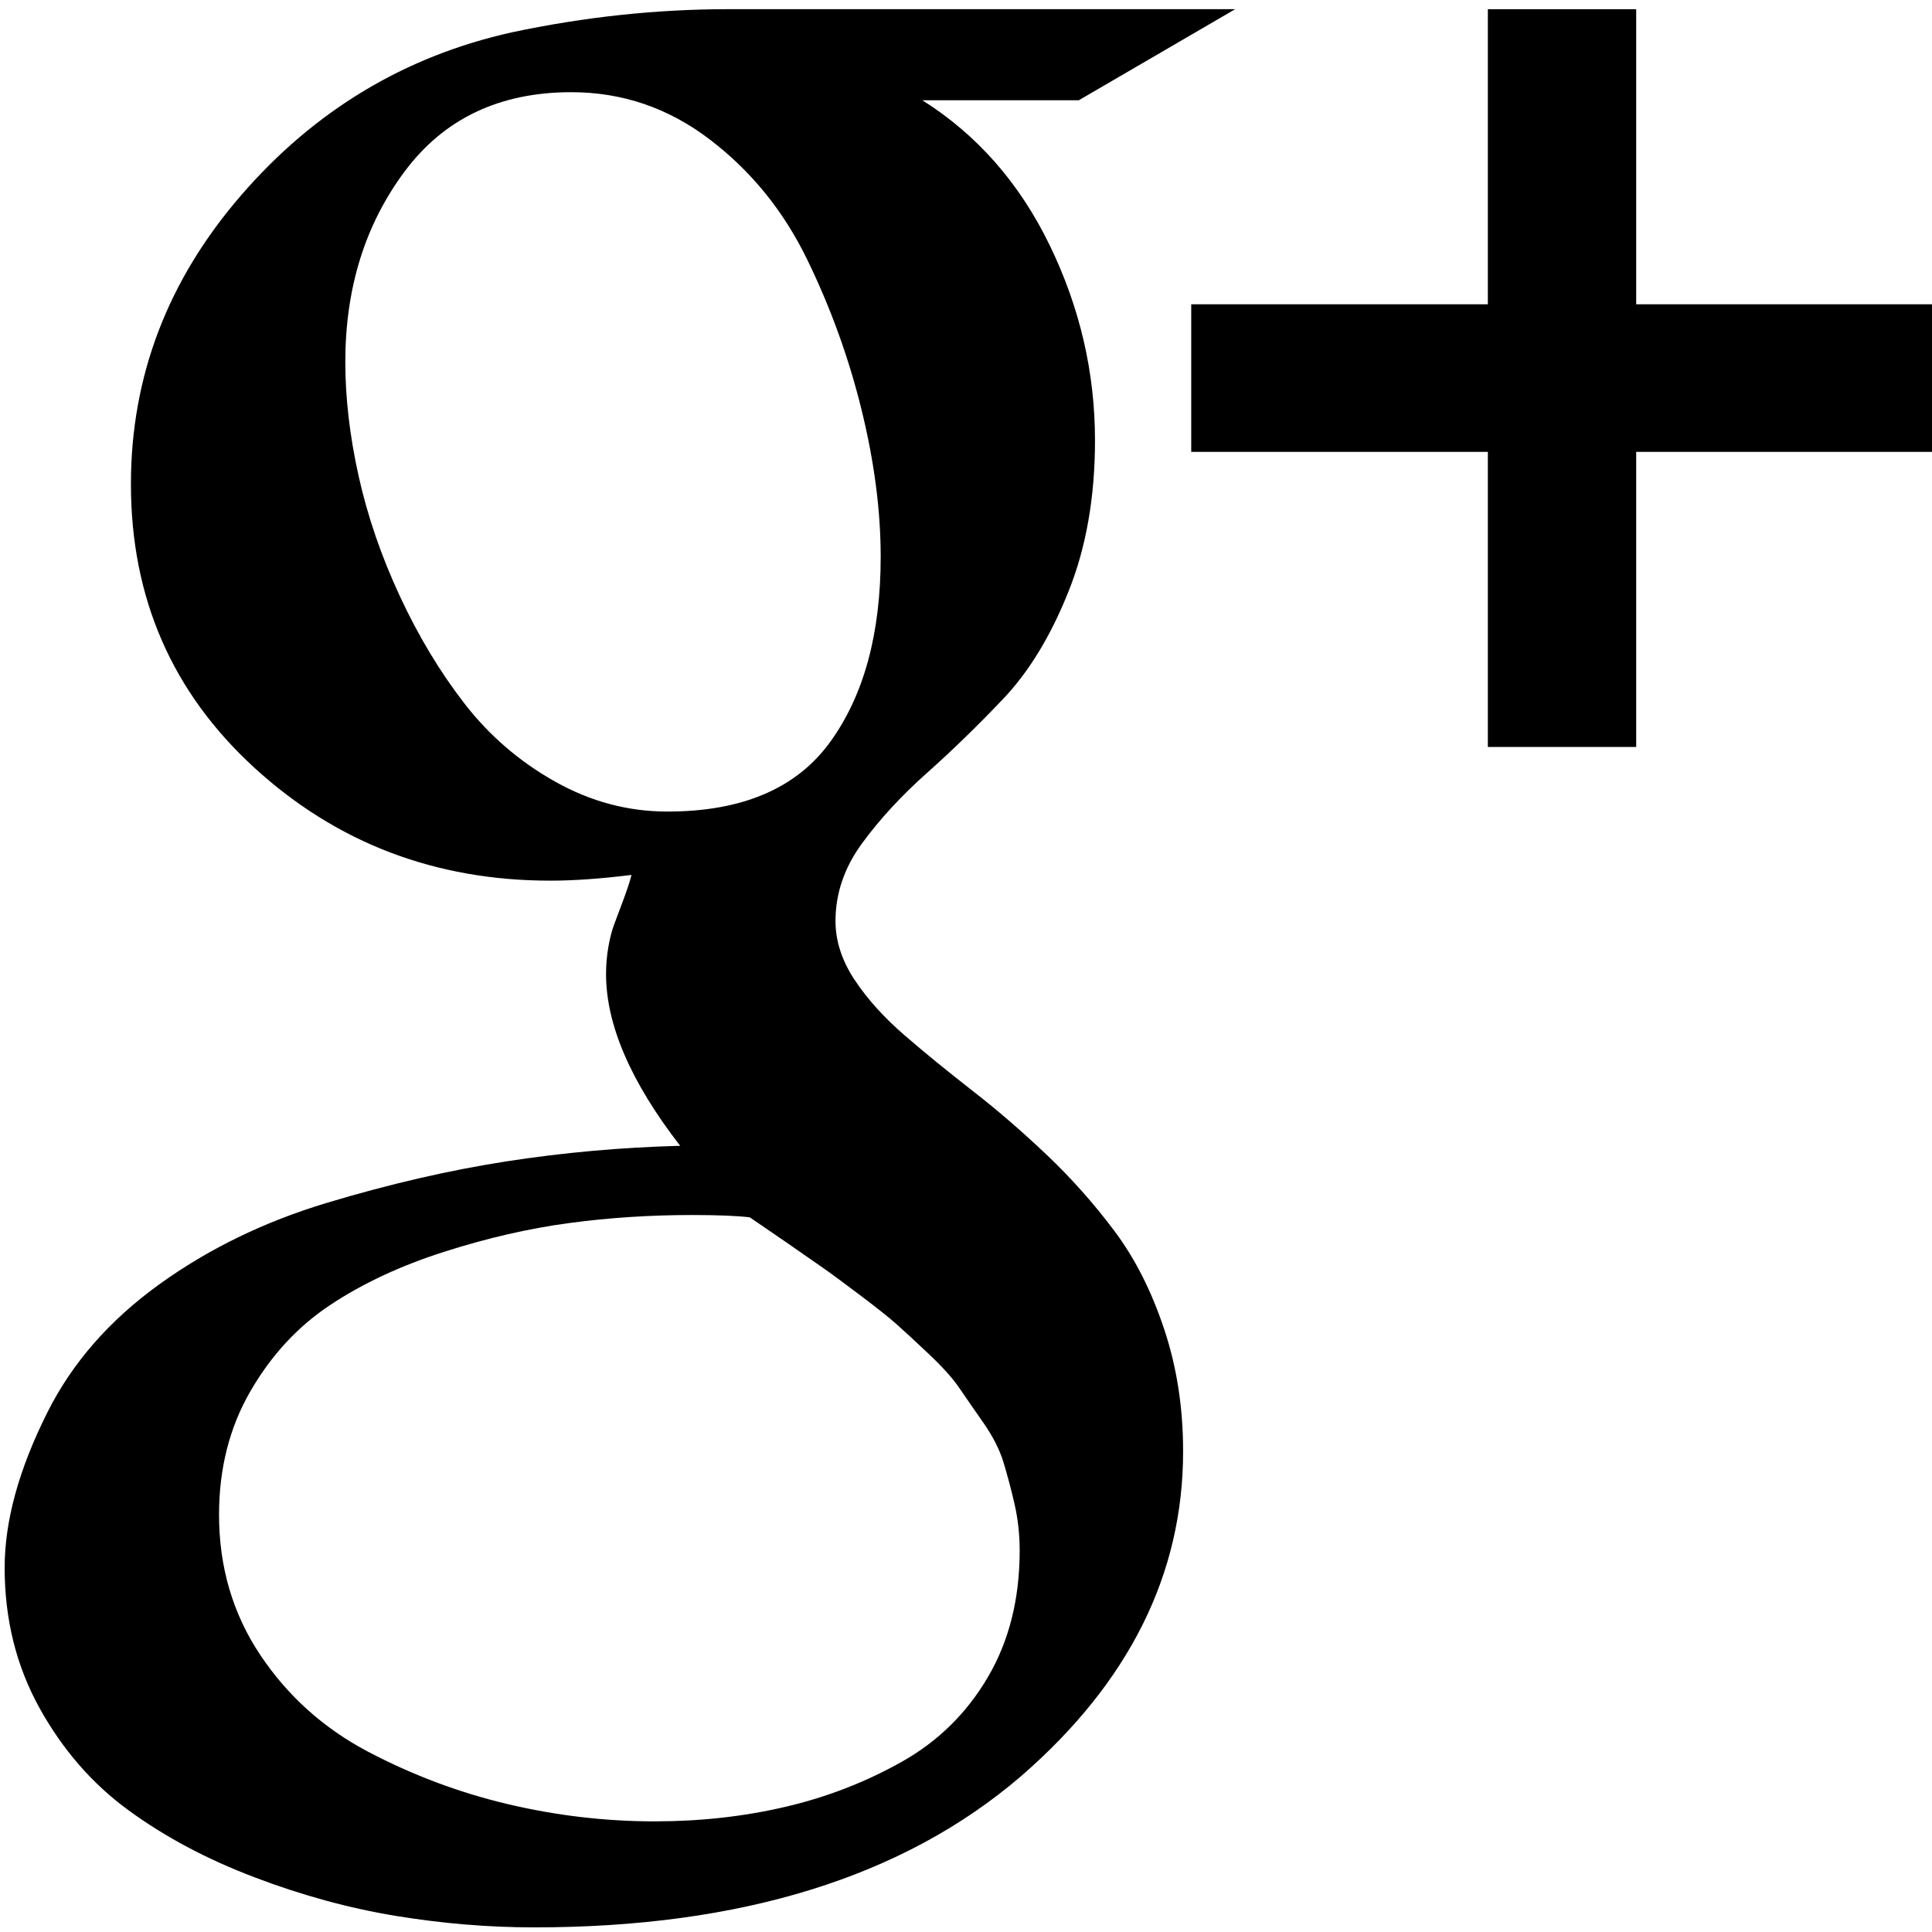 <?xml version="1.0" encoding="utf-8"?>
<!-- Generator: Adobe Illustrator 16.0.0, SVG Export Plug-In . SVG Version: 6.00 Build 0)  -->
<!DOCTYPE svg PUBLIC "-//W3C//DTD SVG 1.1//EN" "http://www.w3.org/Graphics/SVG/1.1/DTD/svg11.dtd">
<svg version="1.1" id="Слой_1" xmlns:svg="http://www.w3.org/2000/svg"
	 xmlns="http://www.w3.org/2000/svg" xmlns:xlink="http://www.w3.org/1999/xlink" x="0px" y="0px" width="64px" height="64px"
	 viewBox="0 0 64 64" enable-background="new 0 0 64 64" xml:space="preserve">
<g>
	<path d="M36.907,40.765c-0.679-0.905-1.427-1.746-2.245-2.521c-0.819-0.776-1.638-1.484-2.457-2.119
		c-0.818-0.638-1.567-1.248-2.245-1.834s-1.229-1.197-1.65-1.832c-0.422-0.637-0.633-1.288-0.633-1.948
		c0-0.917,0.294-1.777,0.883-2.579c0.588-0.803,1.305-1.578,2.149-2.329c0.844-0.752,1.688-1.573,2.533-2.463
		c0.845-0.892,1.562-2.068,2.148-3.533c0.59-1.463,0.883-3.136,0.883-5.021c0-2.24-0.498-4.392-1.496-6.453
		c-0.999-2.062-2.406-3.667-4.224-4.812h5.184l5.181-3.017H24.144c-2.38,0-4.773,0.254-7.178,0.765
		C13.41,1.858,10.415,3.66,7.984,6.473c-2.432,2.813-3.647,6.001-3.647,9.565c0,3.768,1.364,6.9,4.089,9.394
		c2.725,2.493,5.995,3.741,9.808,3.741c0.767,0,1.663-0.063,2.686-0.19c-0.05,0.203-0.141,0.477-0.268,0.82
		c-0.128,0.343-0.23,0.618-0.307,0.82c-0.077,0.204-0.141,0.452-0.192,0.745c-0.051,0.293-0.077,0.593-0.077,0.899
		c0,1.679,0.819,3.577,2.456,5.689c-1.944,0.051-3.863,0.223-5.757,0.516c-1.893,0.294-3.877,0.751-5.95,1.375
		s-3.928,1.527-5.566,2.711c-1.638,1.185-2.866,2.59-3.685,4.221c-0.947,1.883-1.42,3.602-1.42,5.154
		c0,1.705,0.384,3.251,1.151,4.64c0.768,1.387,1.752,2.521,2.956,3.397c1.203,0.88,2.591,1.618,4.165,2.216
		c1.574,0.599,3.135,1.026,4.683,1.28s3.077,0.381,4.587,0.381c6.857,0,12.232-1.667,16.121-5.003
		c3.583-3.106,5.375-6.694,5.375-10.768c0-1.453-0.211-2.808-0.634-4.066C38.137,42.748,37.586,41.667,36.907,40.765z
		 M22.109,26.884c-1.305,0-2.546-0.331-3.724-0.994c-1.177-0.662-2.175-1.521-2.994-2.578c-0.818-1.056-1.534-2.246-2.148-3.569
		c-0.615-1.324-1.069-2.647-1.363-3.973c-0.294-1.323-0.441-2.583-0.441-3.779c0-2.444,0.652-4.544,1.958-6.301
		c1.305-1.757,3.148-2.636,5.528-2.636c1.689,0,3.218,0.522,4.587,1.566c1.369,1.043,2.444,2.367,3.224,3.971
		c0.781,1.604,1.382,3.265,1.804,4.984c0.422,1.717,0.634,3.34,0.634,4.868c0,2.546-0.557,4.591-1.67,6.131
		C26.39,26.114,24.592,26.884,22.109,26.884z M32.723,55.56c-0.703,1.196-1.656,2.132-2.859,2.806
		c-1.203,0.675-2.489,1.172-3.858,1.49c-1.369,0.319-2.808,0.479-4.318,0.479c-1.638,0-3.263-0.191-4.875-0.573
		c-1.612-0.382-3.154-0.963-4.625-1.737c-1.471-0.776-2.661-1.846-3.57-3.208c-0.908-1.362-1.362-2.909-1.362-4.64
		c0-1.527,0.345-2.89,1.036-4.086c0.691-1.196,1.574-2.152,2.649-2.863c1.075-0.714,2.328-1.299,3.761-1.757
		c1.434-0.459,2.815-0.776,4.146-0.955s2.687-0.267,4.069-0.267c0.844,0,1.484,0.025,1.919,0.076
		c0.153,0.102,0.543,0.369,1.17,0.801c0.627,0.435,1.049,0.726,1.267,0.88c0.218,0.151,0.615,0.445,1.19,0.877
		c0.575,0.434,0.985,0.759,1.228,0.975s0.595,0.541,1.056,0.975c0.46,0.433,0.799,0.808,1.017,1.125
		c0.217,0.318,0.486,0.706,0.806,1.164c0.319,0.459,0.544,0.898,0.672,1.318c0.127,0.421,0.25,0.879,0.364,1.374
		c0.114,0.497,0.172,1.013,0.172,1.548C33.778,52.964,33.428,54.363,32.723,55.56z"/>
	<polygon points="54.201,10.08 54.201,0.305 49.287,0.305 49.287,10.08 39.461,10.08 39.461,14.969 49.287,14.969 49.287,24.744 
		54.201,24.744 54.201,14.969 64.026,14.969 64.026,10.08 	"/>
</g>
</svg>
